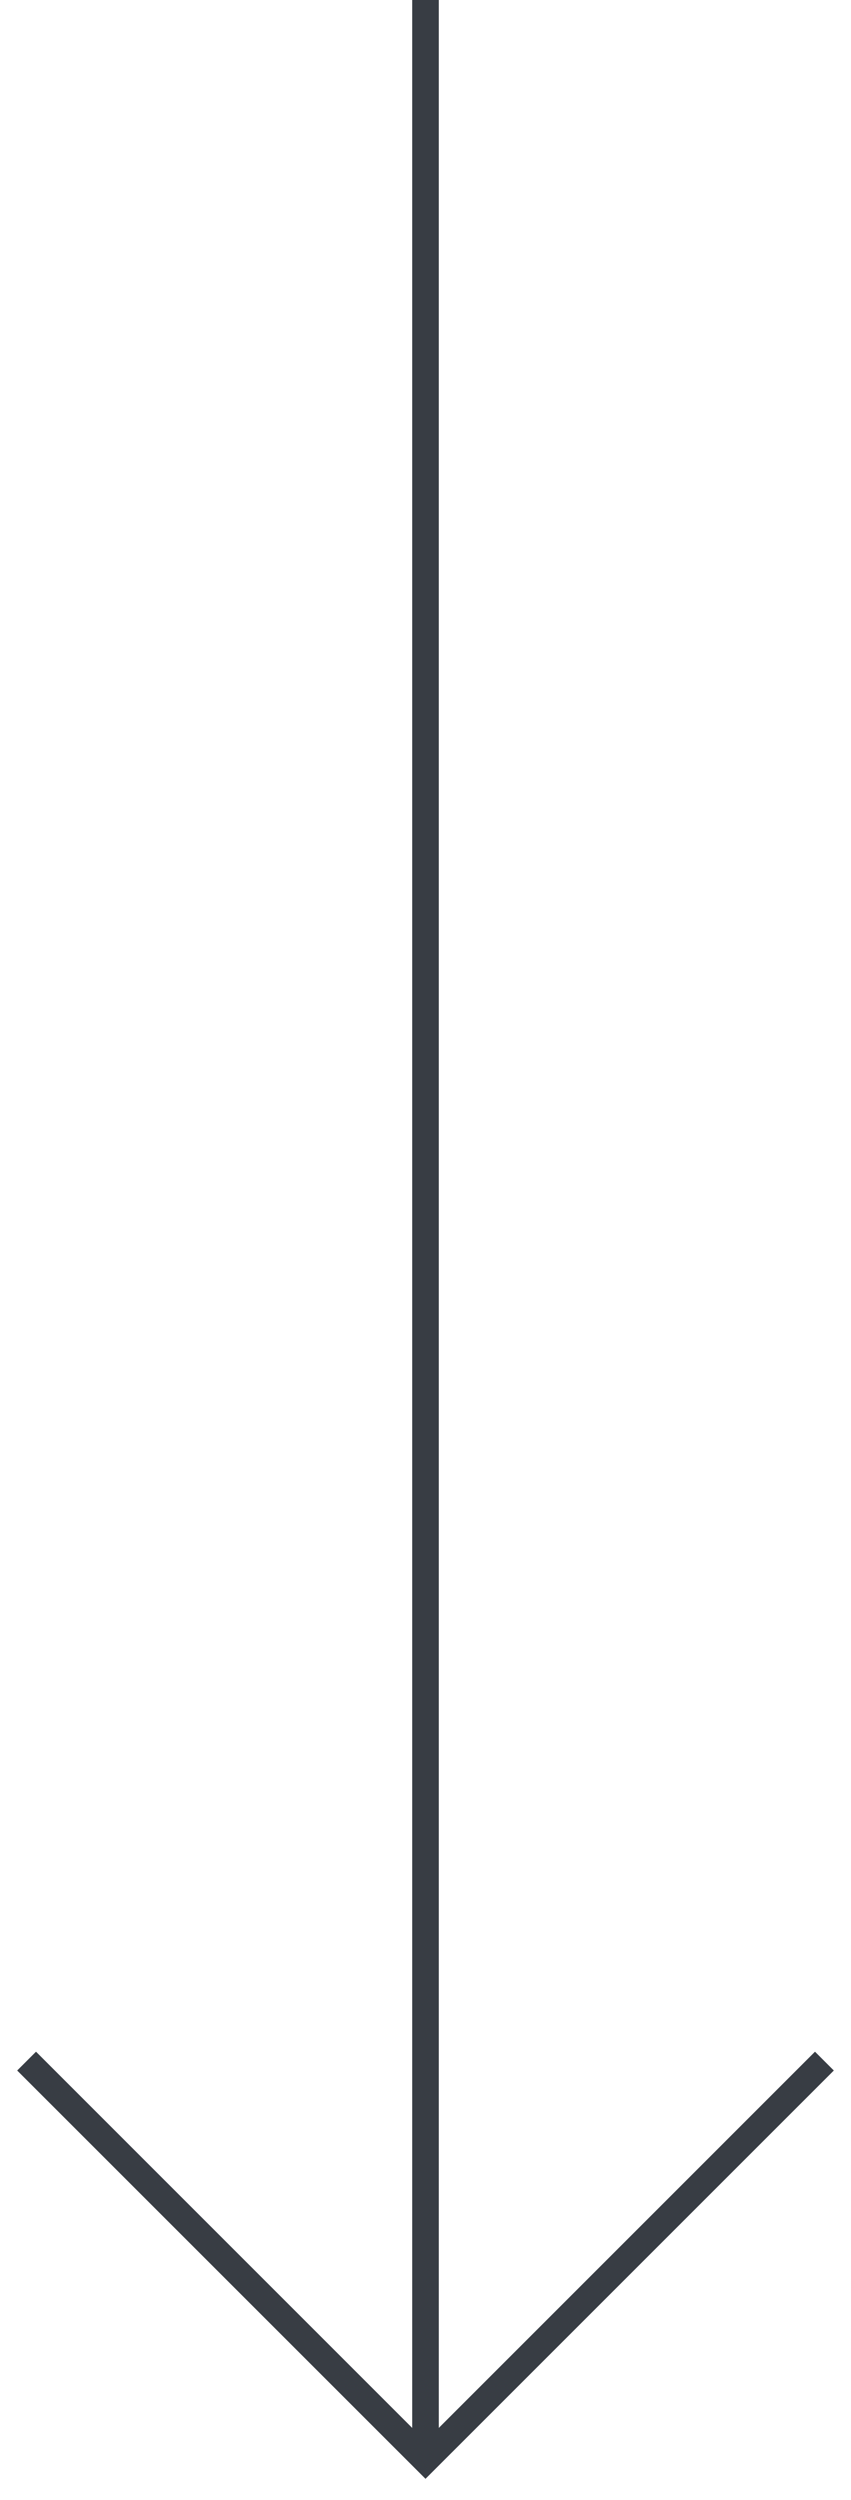 <svg xmlns="http://www.w3.org/2000/svg" width="32" height="94" viewBox="0 0 32 94" fill="none"><path fill-rule="evenodd" clip-rule="evenodd" d="M15.5 91.293V0H16.5V91.293L30.646 77.146L31.354 77.854L16 93.207L0.646 77.854L1.354 77.146L15.5 91.293Z" fill="#383D44"></path></svg>